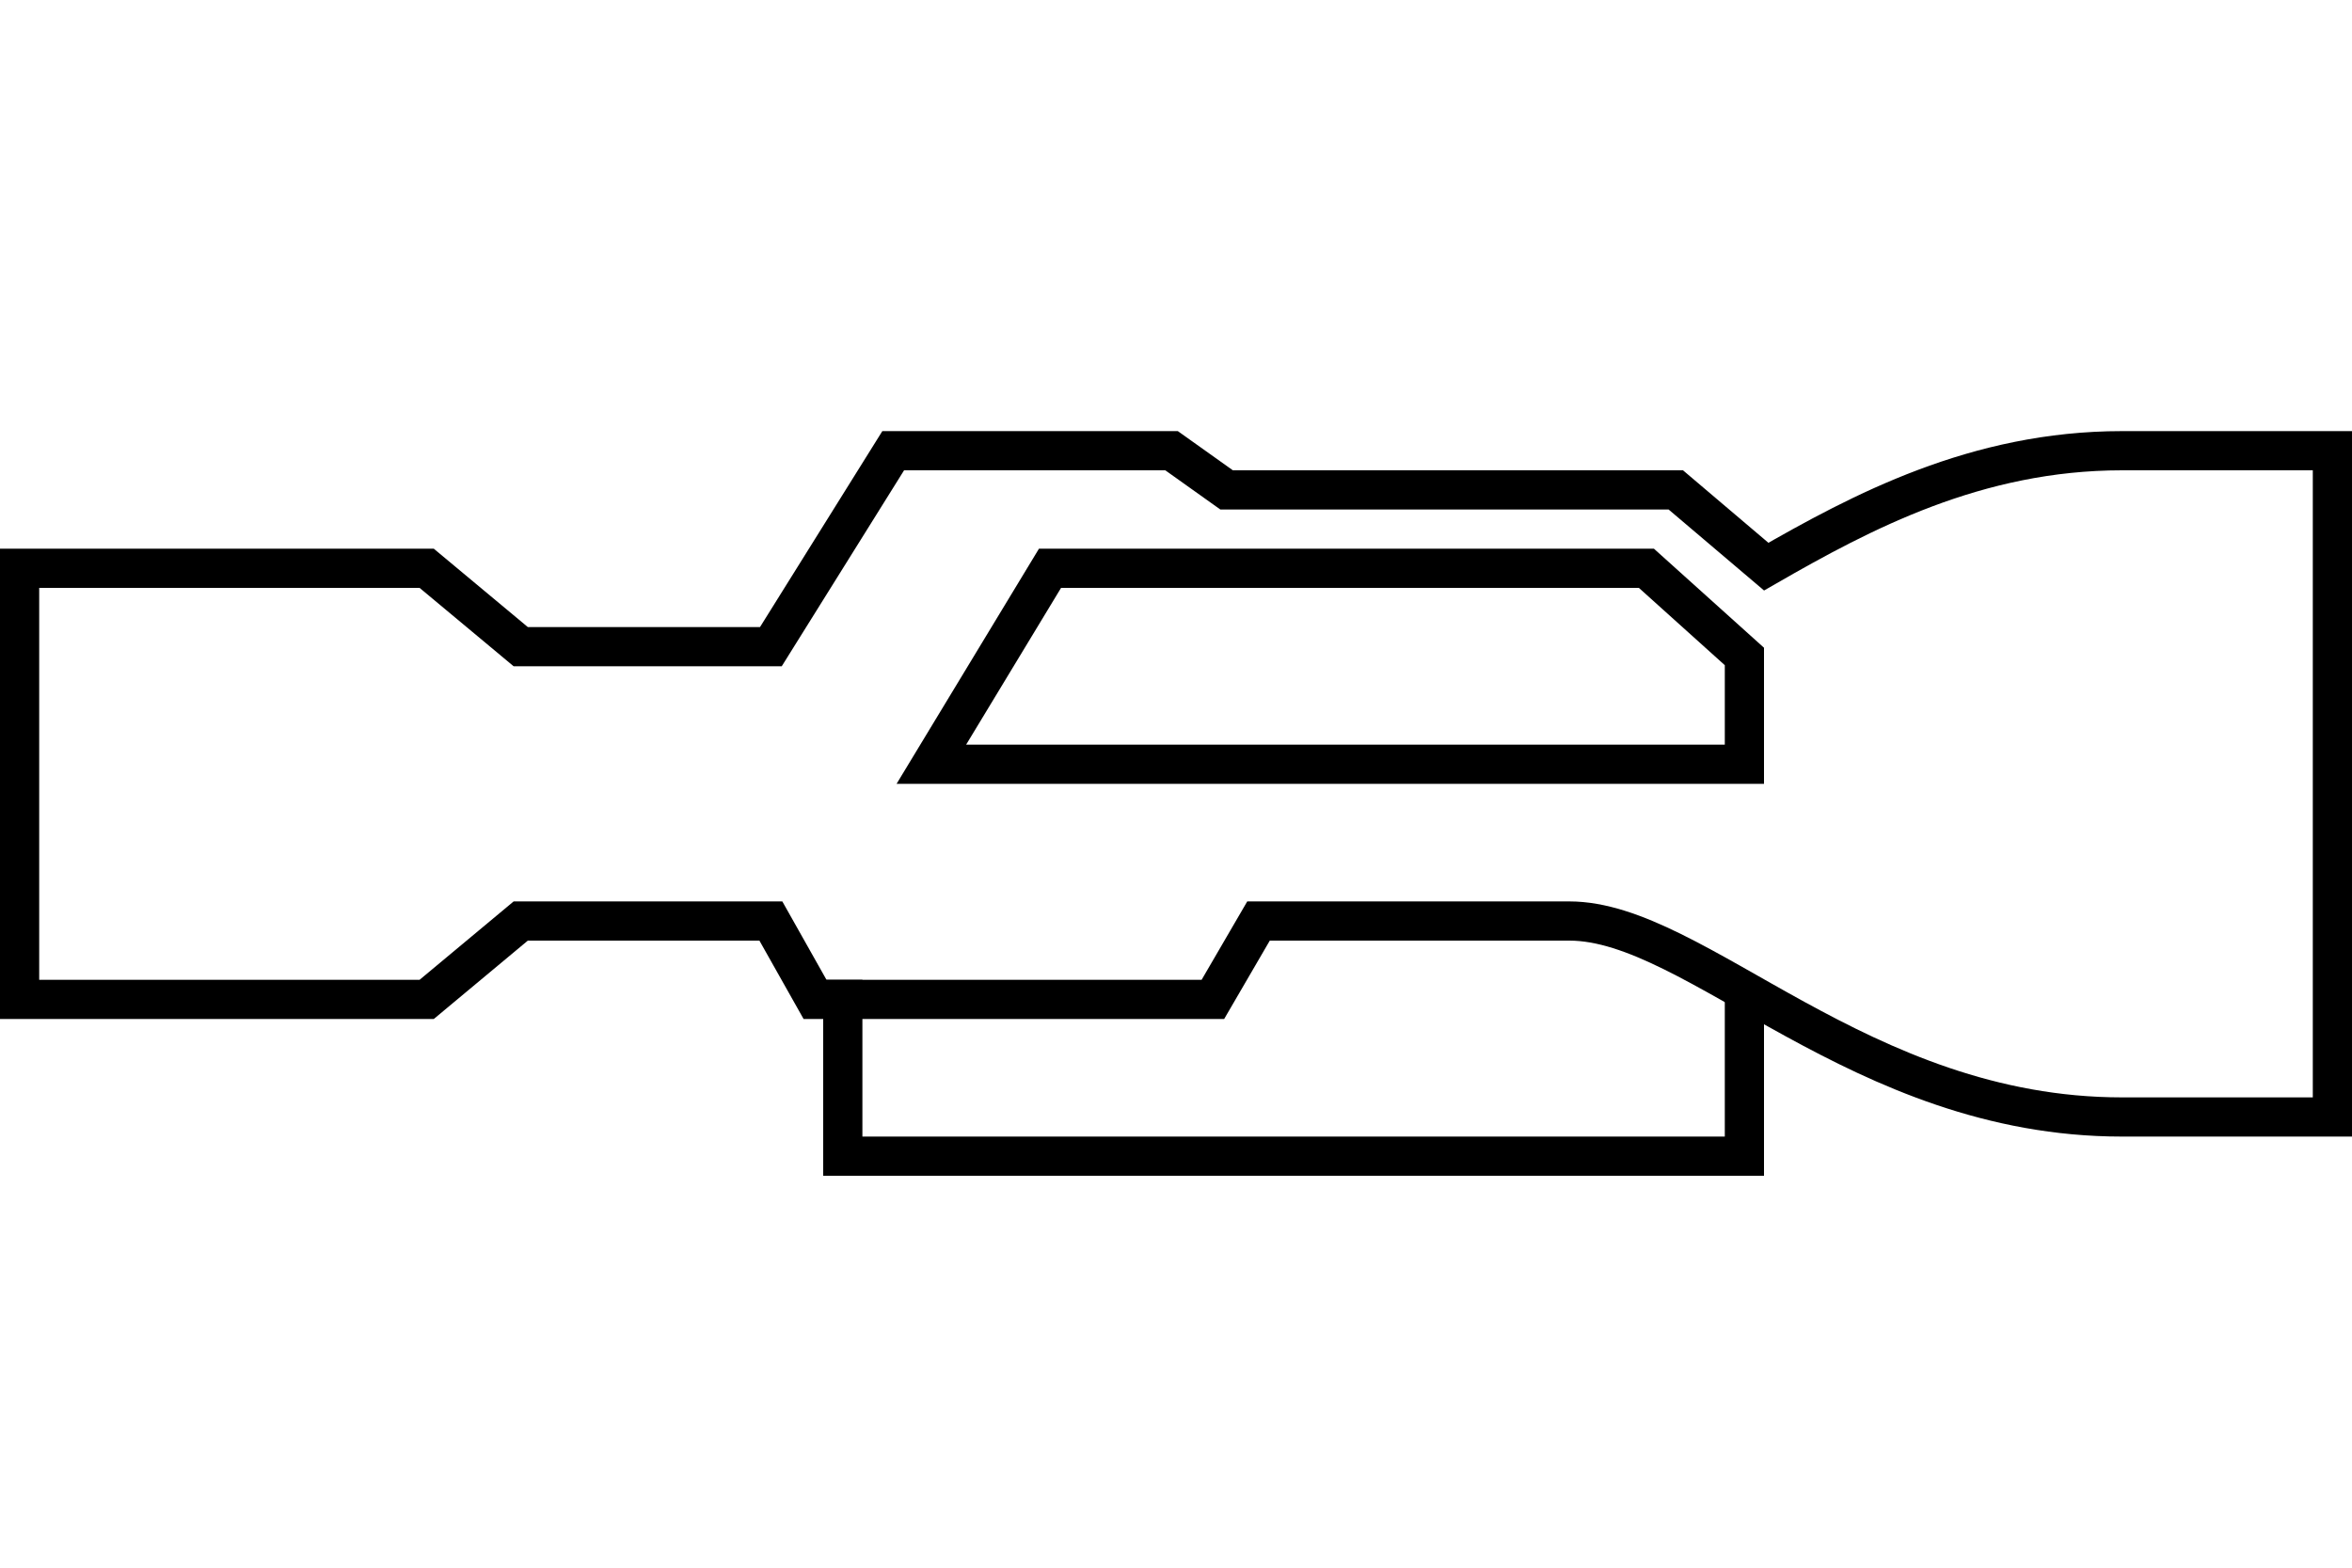 <?xml version="1.0" encoding="UTF-8"?> <!-- Generator: Adobe Illustrator 16.0.0, SVG Export Plug-In . SVG Version: 6.00 Build 0) --> <svg xmlns="http://www.w3.org/2000/svg" xmlns:xlink="http://www.w3.org/1999/xlink" id="Layer_1" x="0px" y="0px" width="60px" height="40px" viewBox="0 10 60 40" xml:space="preserve"> <g> <path fill="none" stroke="#000000" stroke-miterlimit="10" d="M45.057,24.458c2.43-1.398,5.361-2.958,9.074-2.958 c2.994,0,5.369,0,5.369,0v17c0,0-2.438,0-5.369,0c-6.695,0-10.854-5-14.096-5c-3.243,0-7.93,0-7.93,0l-1.164,2H20.792l-1.127-2 h-6.381l-2.399,2H0.5v-11h10.385l2.399,2h6.381l3.121-5h7.101l1.404,1H42.75L45.057,24.458z"></path> <polyline fill="none" stroke="#000000" stroke-miterlimit="10" points="21.5,35 21.5,39.5 44.5,39.5 44.5,35 "></polyline> <polygon fill="none" stroke="#000000" stroke-miterlimit="10" points="23.759,29.5 26.786,24.5 42,24.5 44.5,26.75 44.5,29.5 "></polygon> </g> </svg> 
